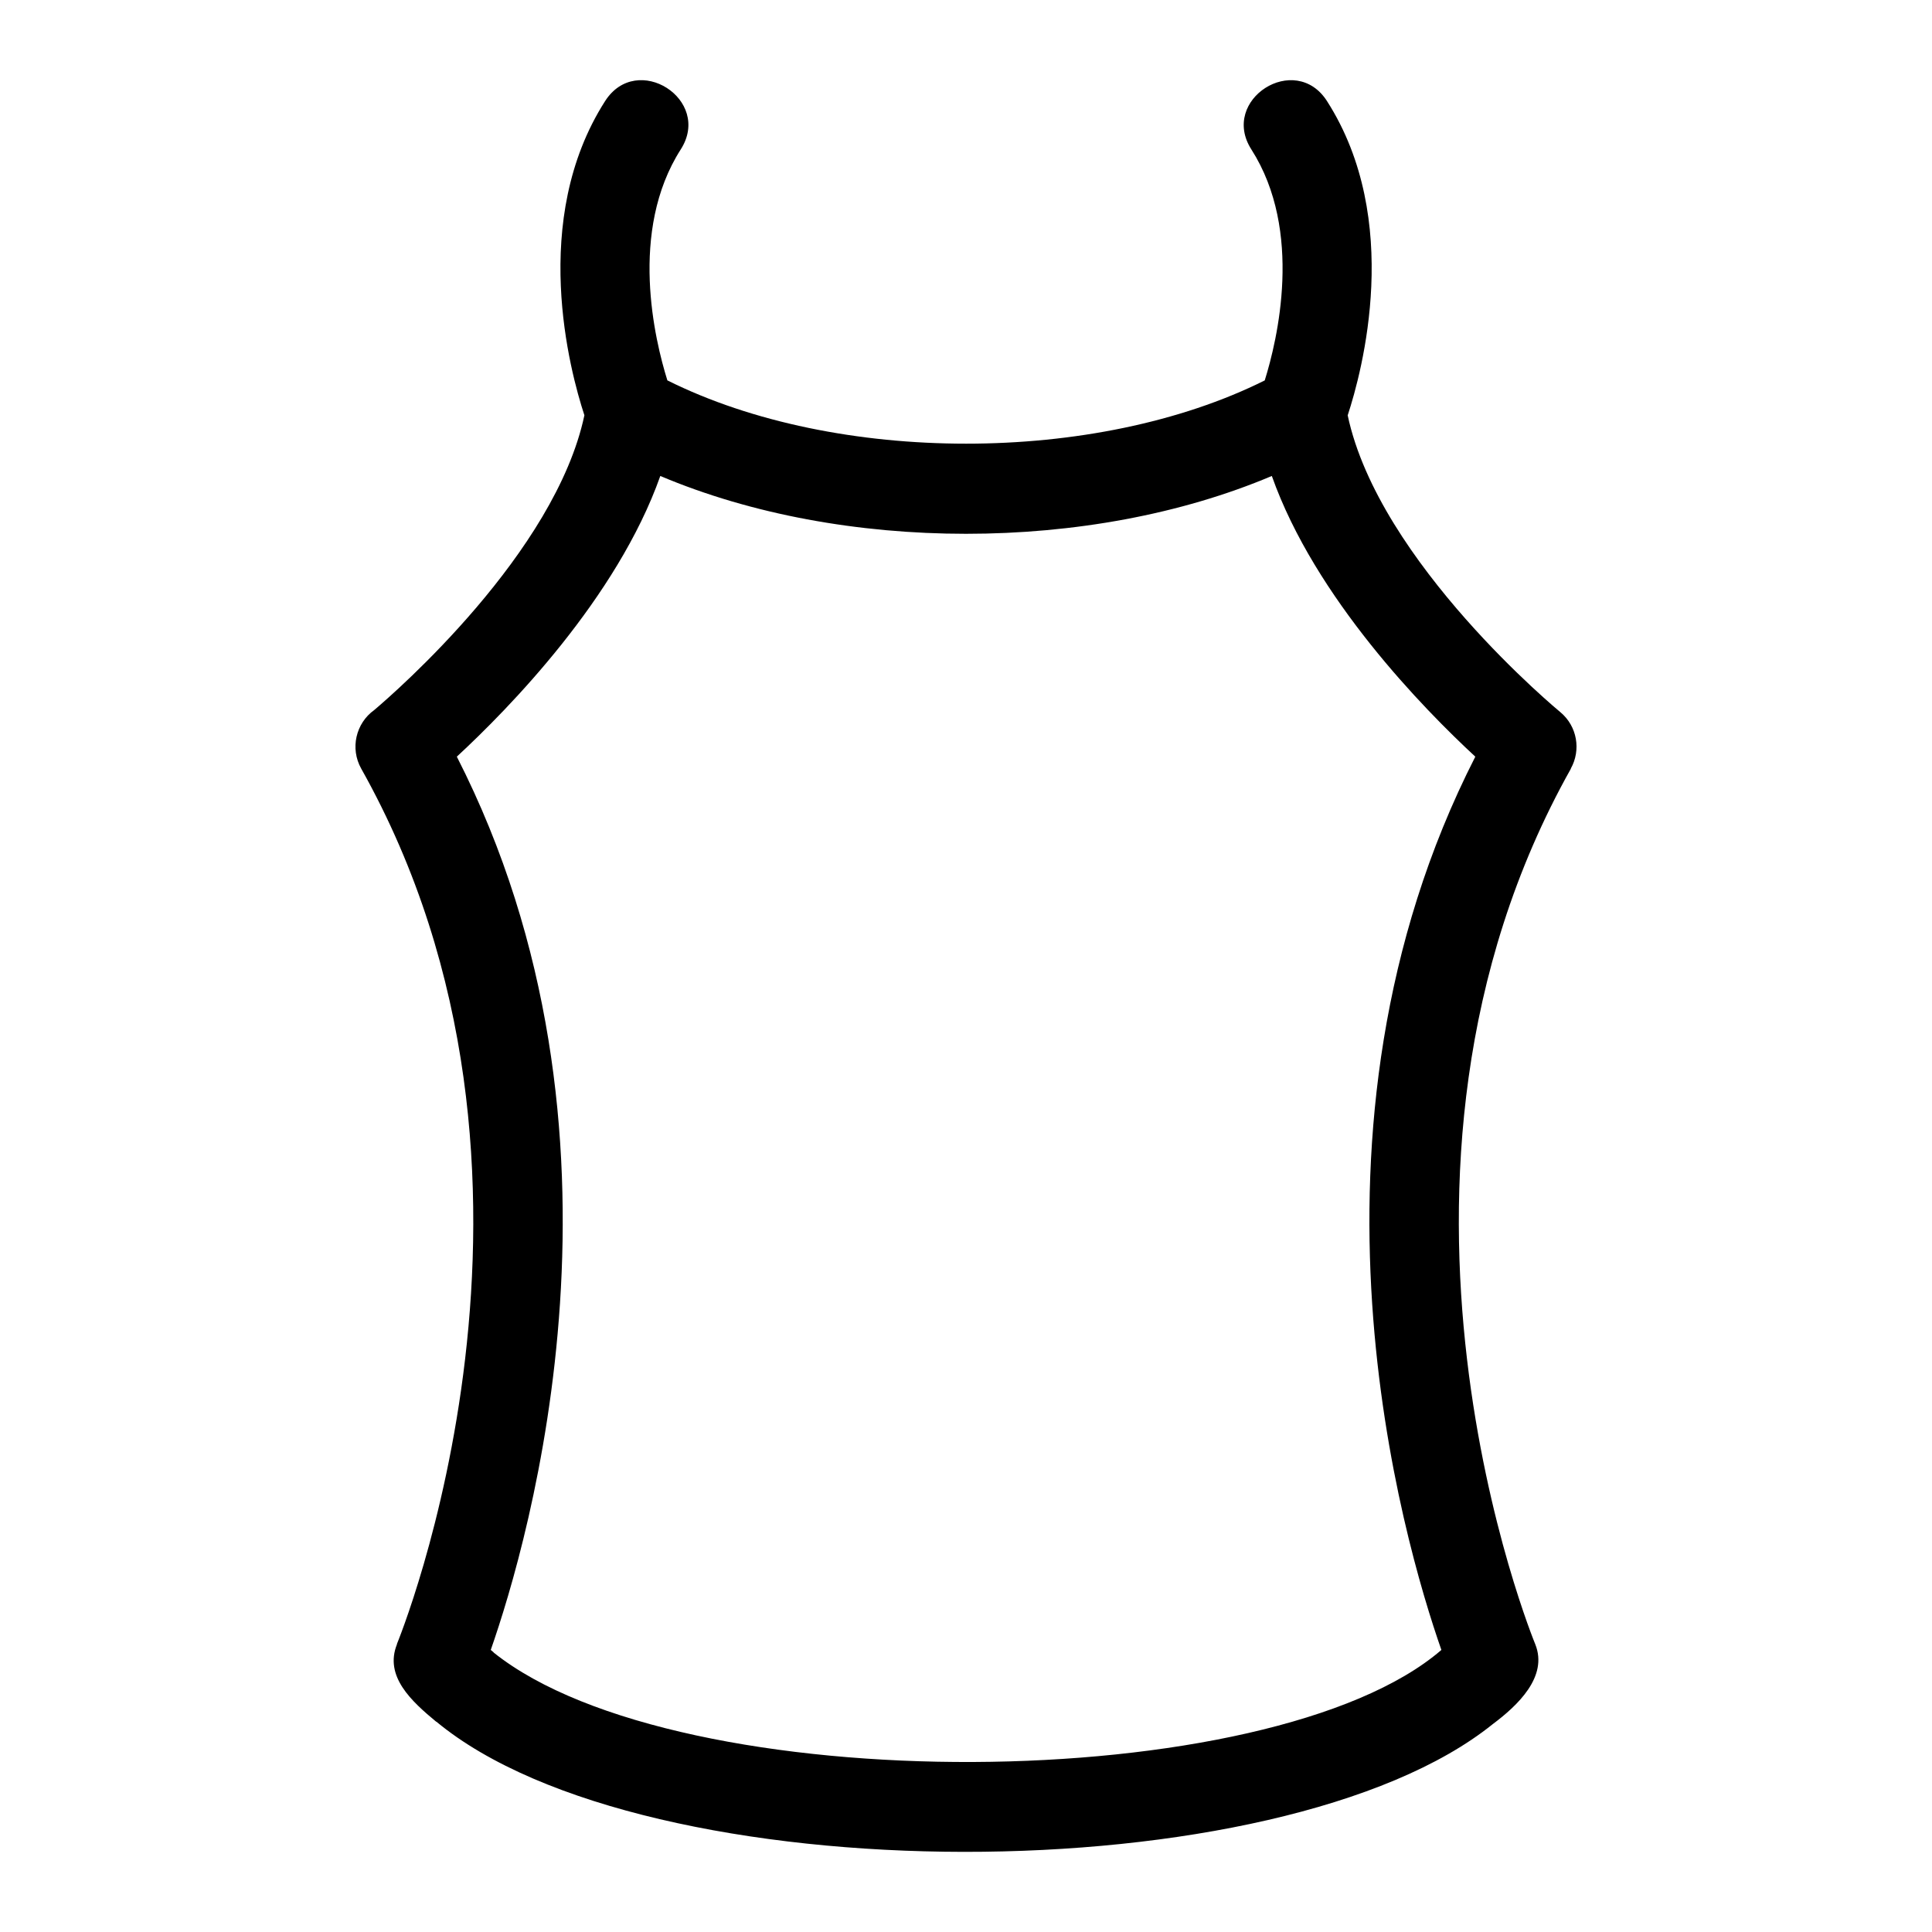<?xml version="1.0" encoding="UTF-8"?>
<!-- Uploaded to: SVG Repo, www.svgrepo.com, Generator: SVG Repo Mixer Tools -->
<svg fill="#000000" width="800px" height="800px" version="1.1" viewBox="144 144 512 512" xmlns="http://www.w3.org/2000/svg">
 <path d="m249.18 579.7c0.145-0.363 51.238-123.93-9.457-232.01-3-5.356-1.422-12.031 3.453-15.523 5.731-4.856 47.961-41.637 55.695-78.117-3.844-11.715-14.637-51.789 5.481-83.25 8.438-13.211 28.48-0.398 20.059 12.789-13.863 21.68-6.867 50.617-3.551 61.215 44.801 22.363 113.51 22.363 158.31 0.008 3.309-10.598 10.312-39.535-3.551-61.219-8.414-13.188 11.629-25.996 20.059-12.789 20.129 31.477 9.32 71.566 5.473 83.262 8.312 39.094 56.215 78.535 56.352 78.656 4.488 3.727 5.527 10.051 2.773 14.961l0.031 0.02c-60.695 108.08-9.598 231.64-9.457 232.01 3.492 8.633-4.707 16.305-11.27 21.207-56.07 45.148-224.49 45.32-279.95-0.668l-0.023 0.031c-6.473-5.367-13.848-12.02-10.395-20.559l-0.035-0.012zm15.883-235.18c50.828 99.625 19.078 207.88 8.992 236.73l0.77 0.645-0.023 0.031c49.191 39.352 206.07 38.258 251.18-0.672-10.086-28.855-41.84-137.11 8.992-236.73-13.609-12.59-42.465-42-53.926-74.387-48.289 20.434-113.77 20.434-162.06 0-11.461 32.391-40.316 61.797-53.926 74.387z"/>
</svg>